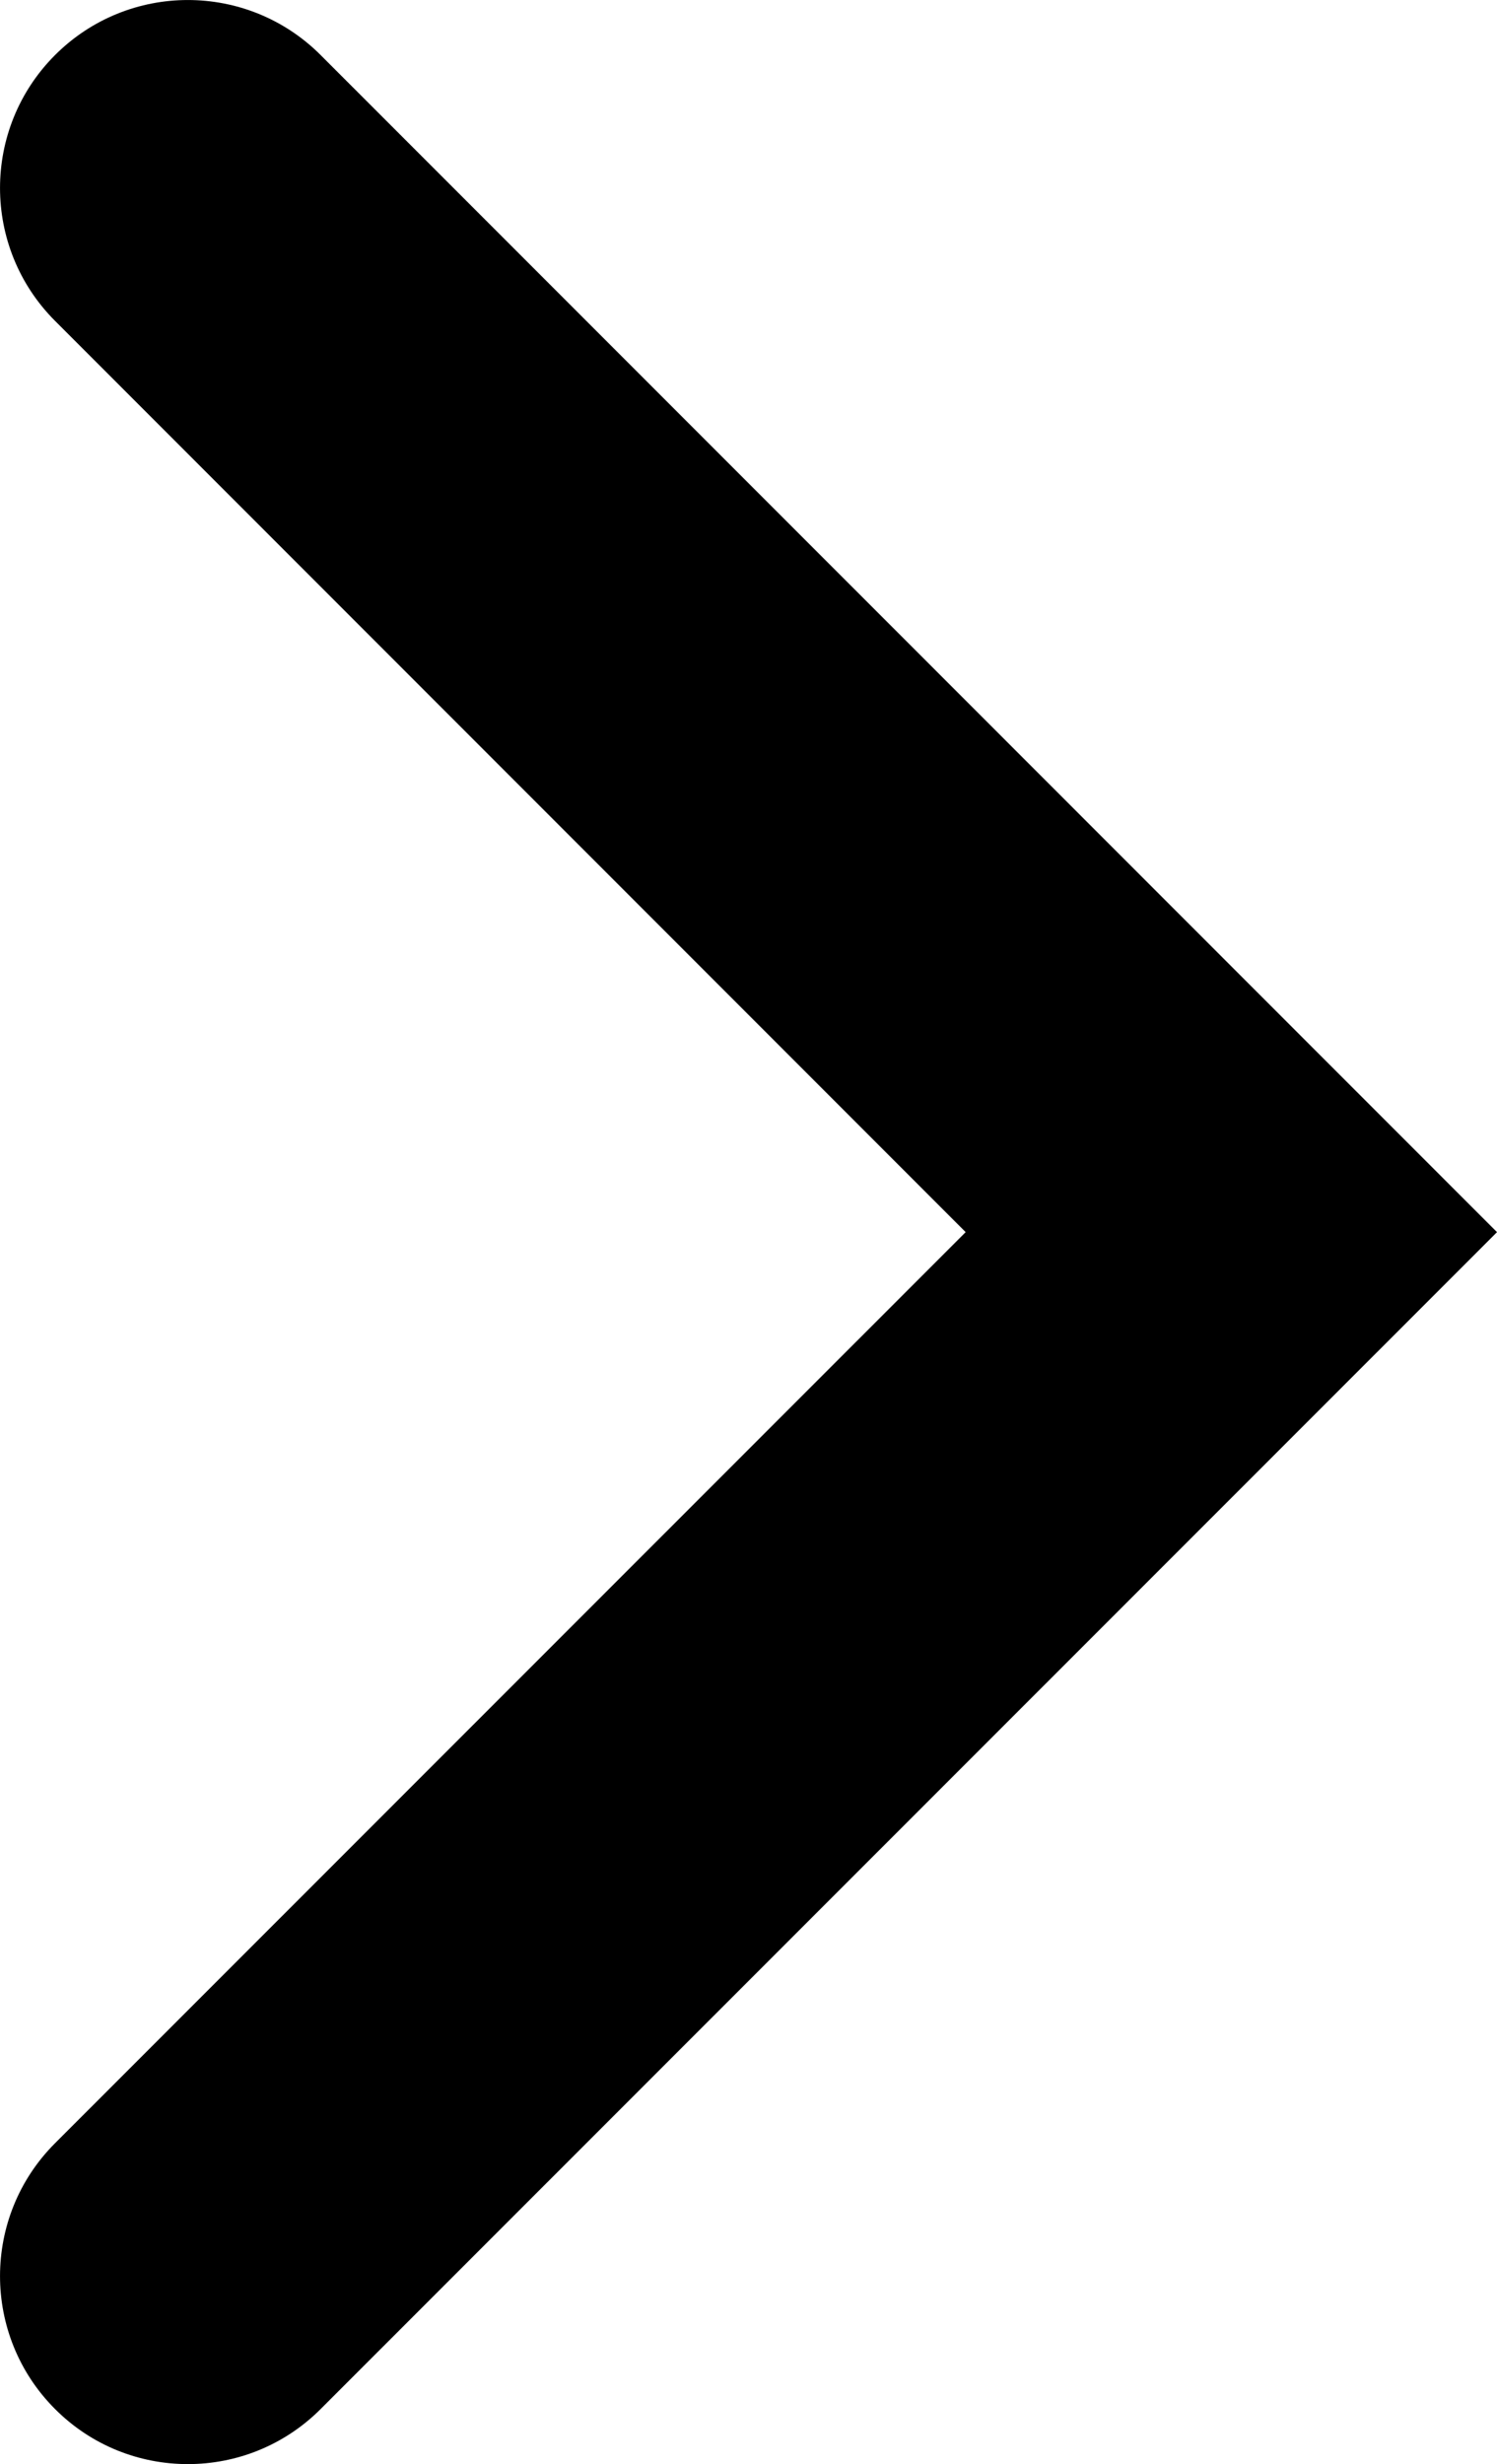<?xml version="1.0" encoding="UTF-8"?>
<svg id="b" data-name="レイヤー 2" xmlns="http://www.w3.org/2000/svg" width="15.938" height="26.216" viewBox="0 0 15.938 26.216">
  <g id="c" data-name="b">
    <g id="d" data-name="c">
      <g id="e" data-name="d">
        <path d="m2,26.216c-.512,0-1.024-.195-1.414-.586-.781-.781-.781-2.048,0-2.828l9.695-9.693L.586,3.414c-.781-.781-.781-2.047,0-2.828.781-.781,2.047-.781,2.828,0l12.524,12.523L3.414,25.63c-.391.391-.902.586-1.414.586h0Z" stroke-width="0"/>
      </g>
    </g>
  </g>
</svg>